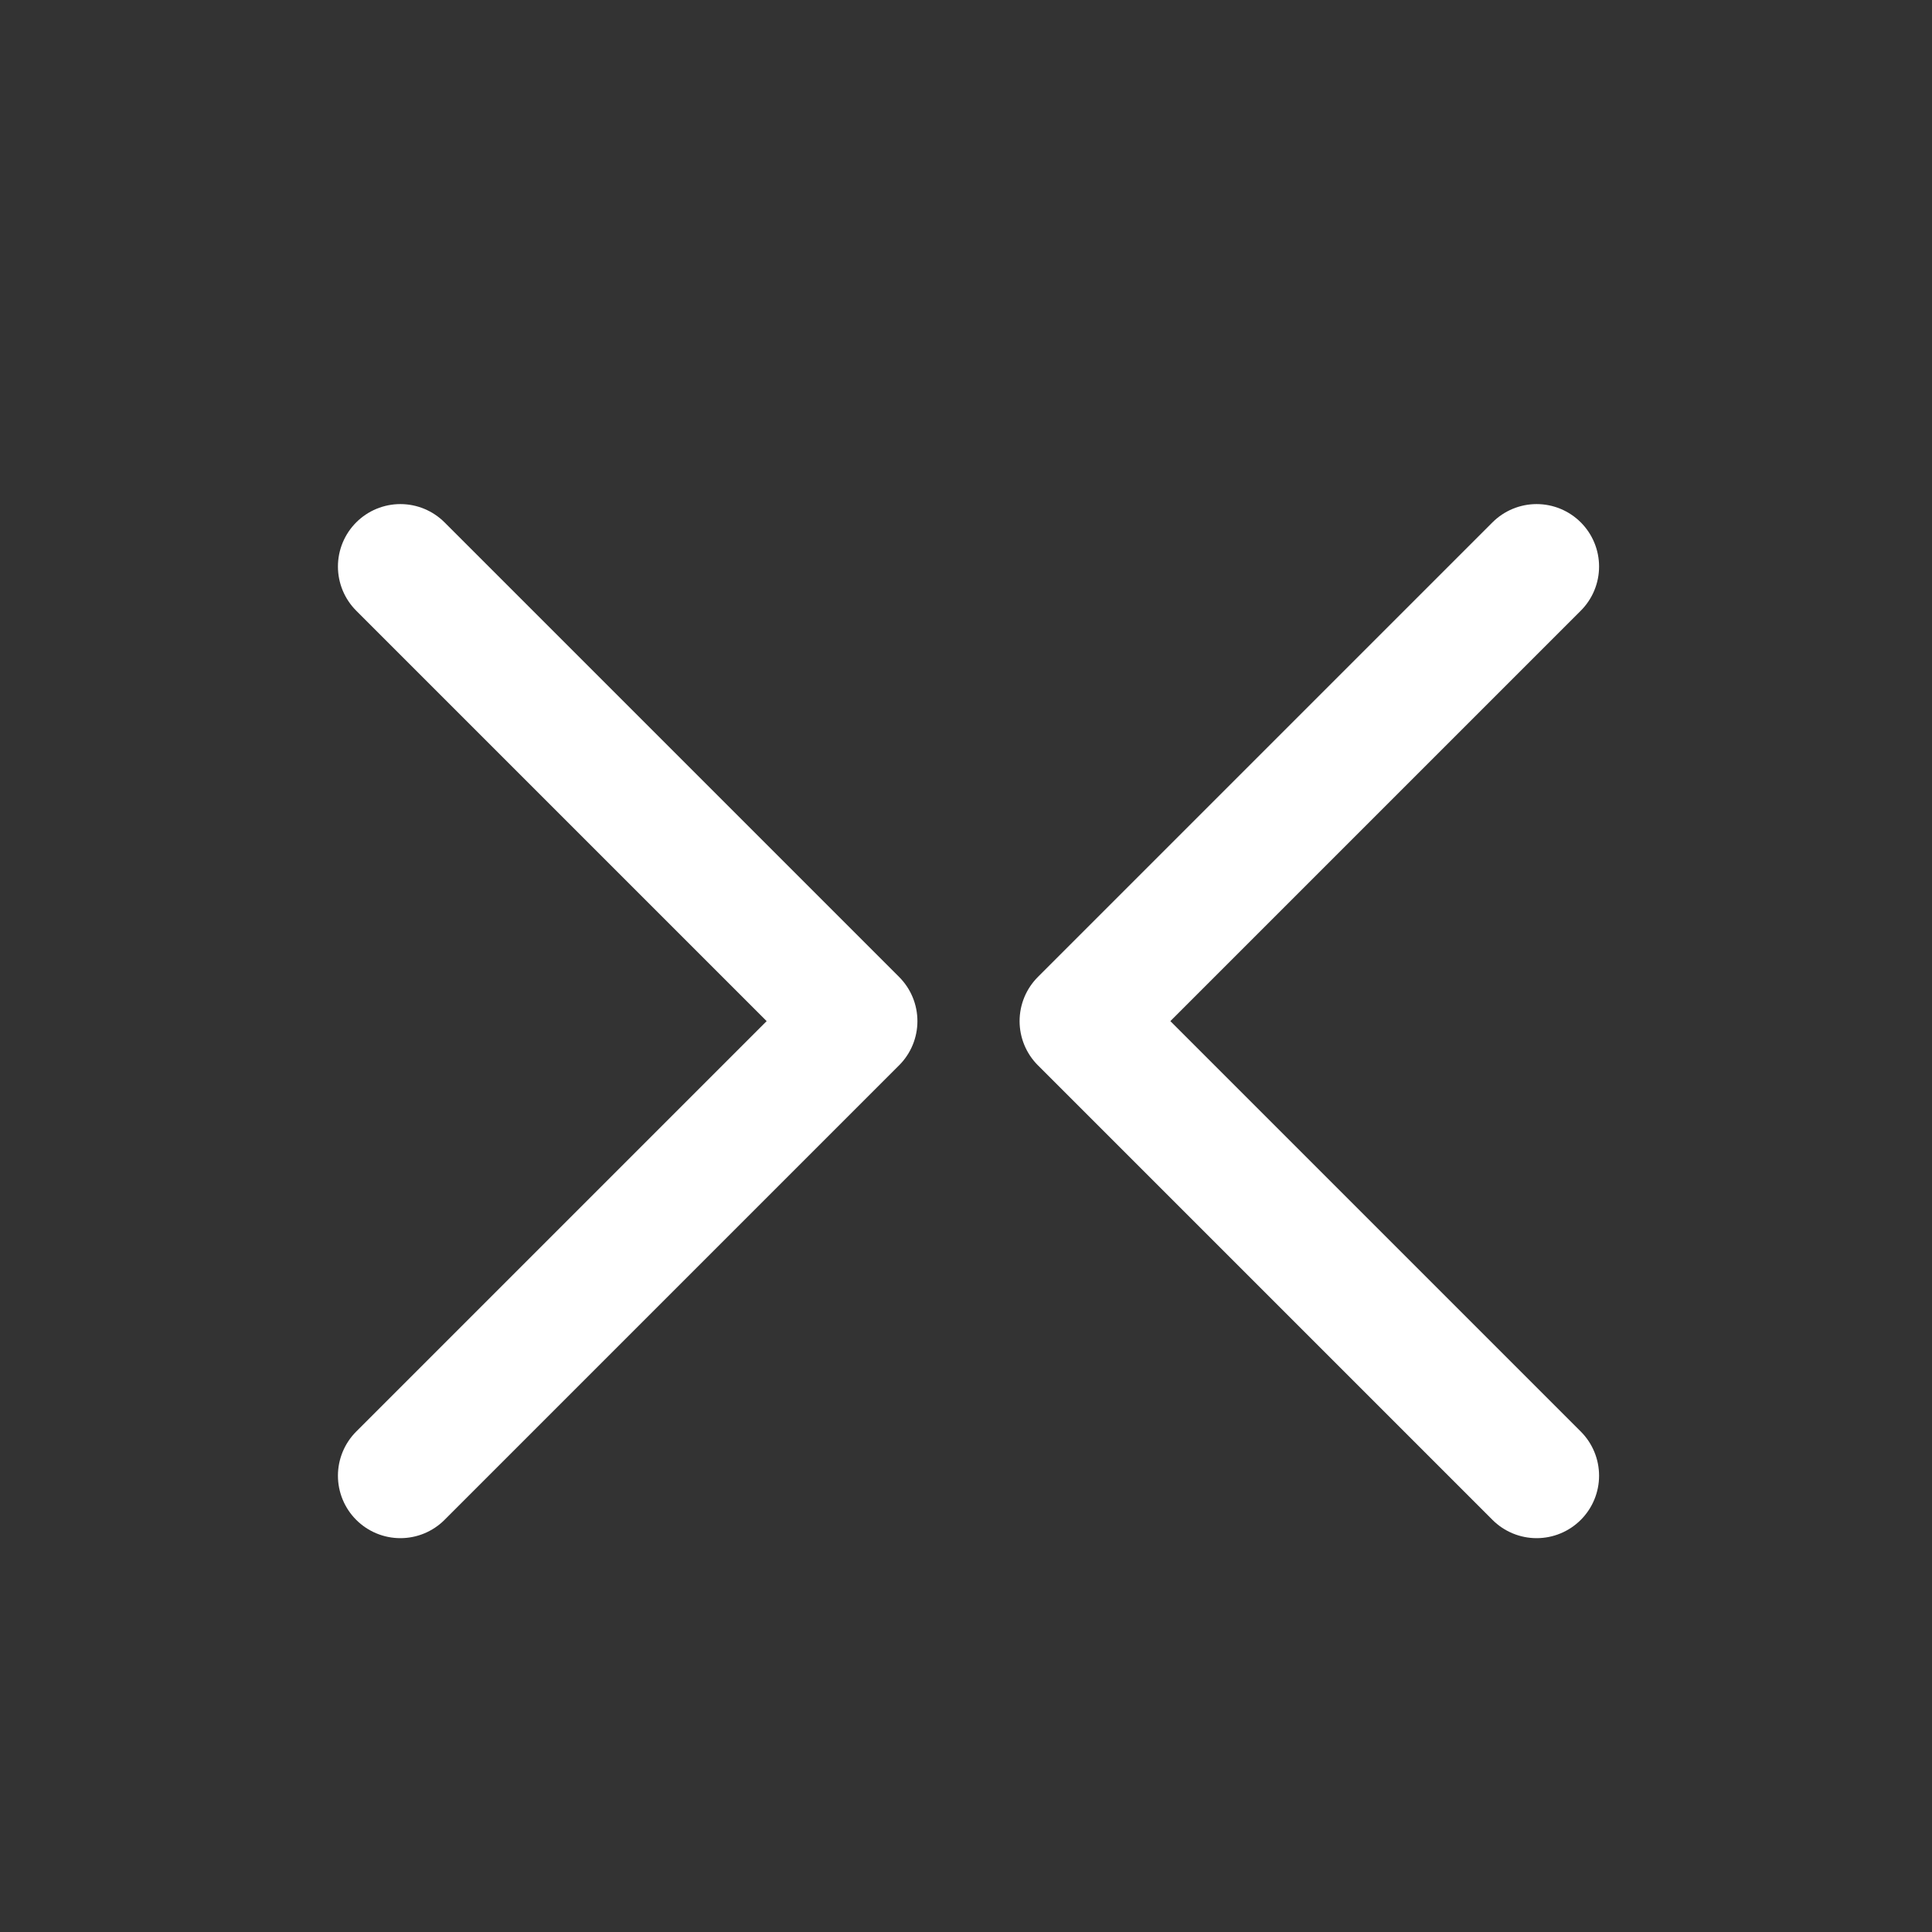<svg width="17" height="17" viewBox="0 0 17 17" fill="none" xmlns="http://www.w3.org/2000/svg">
<rect x="0" y="0" width="17" height="17" fill="#333333" stroke="none"/>
<path d="M13.521 12.985L9.521 8.985L13.521 4.985" stroke="white" stroke-width="1.099" stroke-linecap="round" stroke-linejoin="round"/>
<path d="M3.523 12.985L7.523 8.985L3.523 4.985" stroke="white" stroke-width="1.099" stroke-linecap="round" stroke-linejoin="round"/>
</svg>
